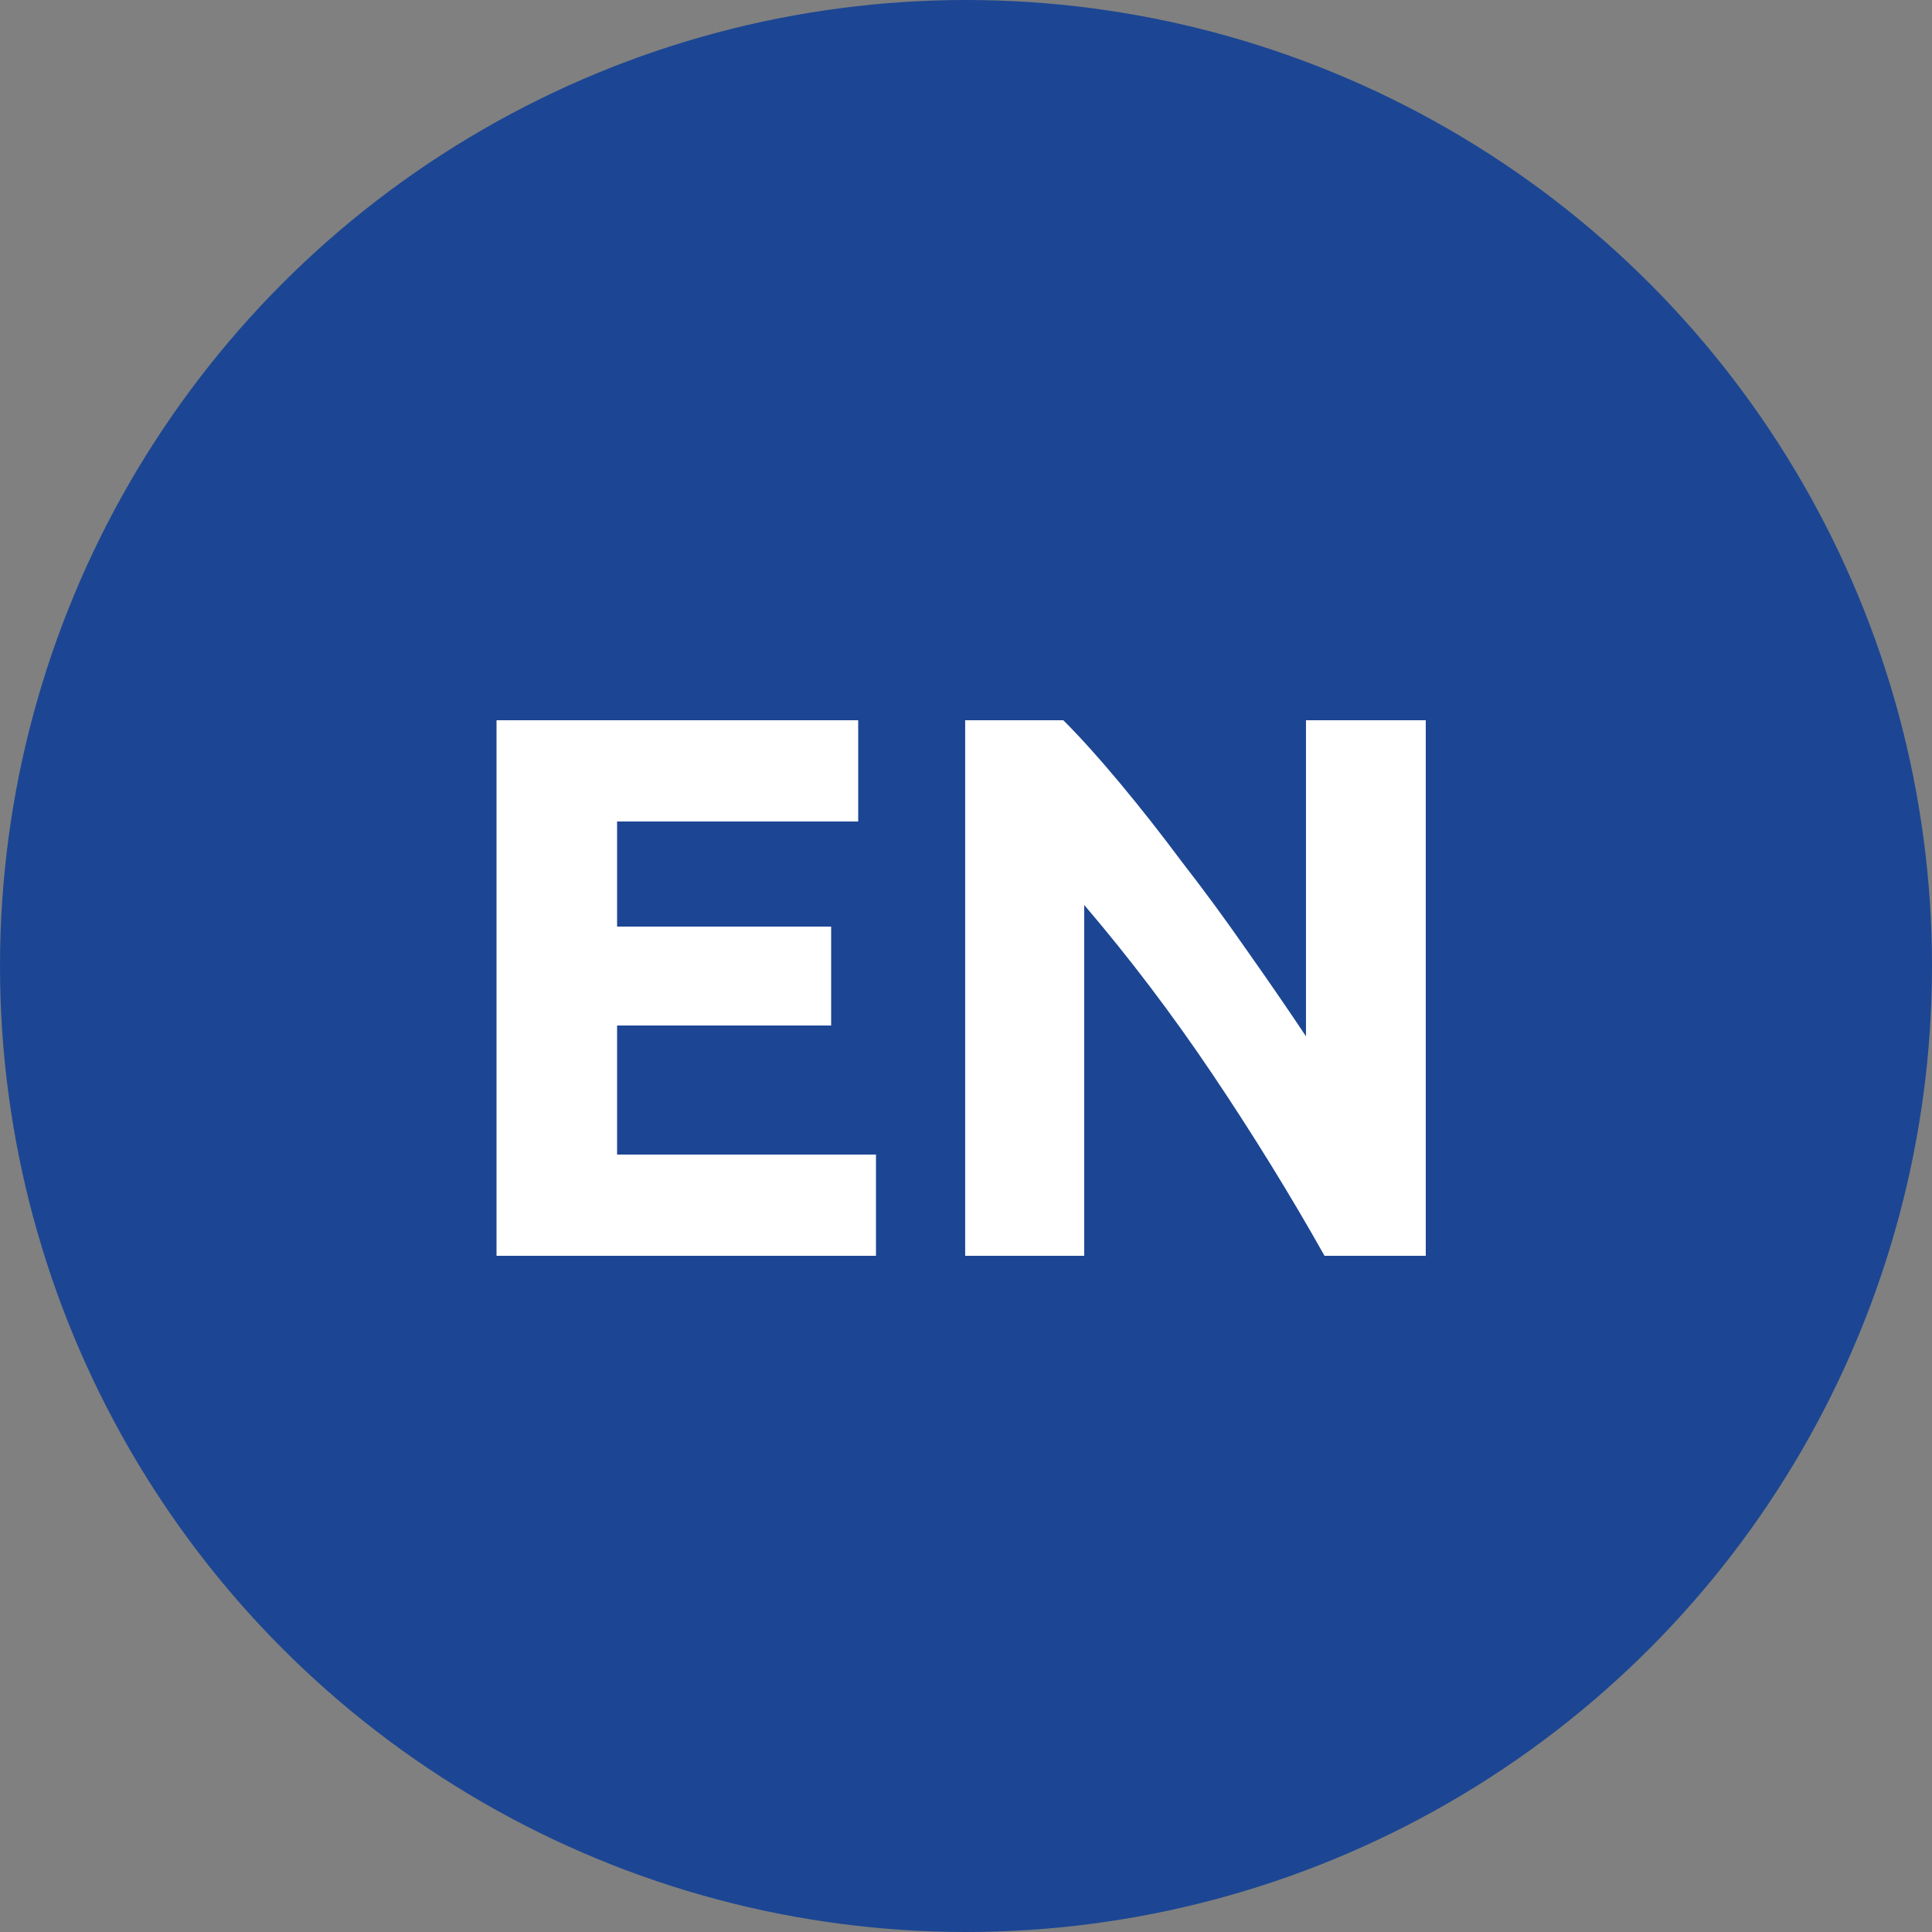 <?xml version="1.0" encoding="UTF-8"?> <svg xmlns="http://www.w3.org/2000/svg" width="40" height="40" viewBox="0 0 40 40" fill="none"><rect x="0" y="0" width="40" height="40" fill="#808080" stroke="none"/> <circle cx="20" cy="20" r="20" fill="#1C4693"></circle> <path d="M10.28 26V14.912H17.768V17.008H12.776V19.184H17.208V21.232H12.776V23.904H18.136V26H10.28ZM27.423 26C26.709 24.731 25.935 23.477 25.103 22.24C24.271 21.003 23.386 19.835 22.447 18.736V26H19.983V14.912H22.015C22.367 15.264 22.756 15.696 23.183 16.208C23.61 16.72 24.042 17.269 24.479 17.856C24.927 18.432 25.37 19.035 25.807 19.664C26.244 20.283 26.655 20.88 27.039 21.456V14.912H29.519V26H27.423Z" fill="white"></path> </svg> 